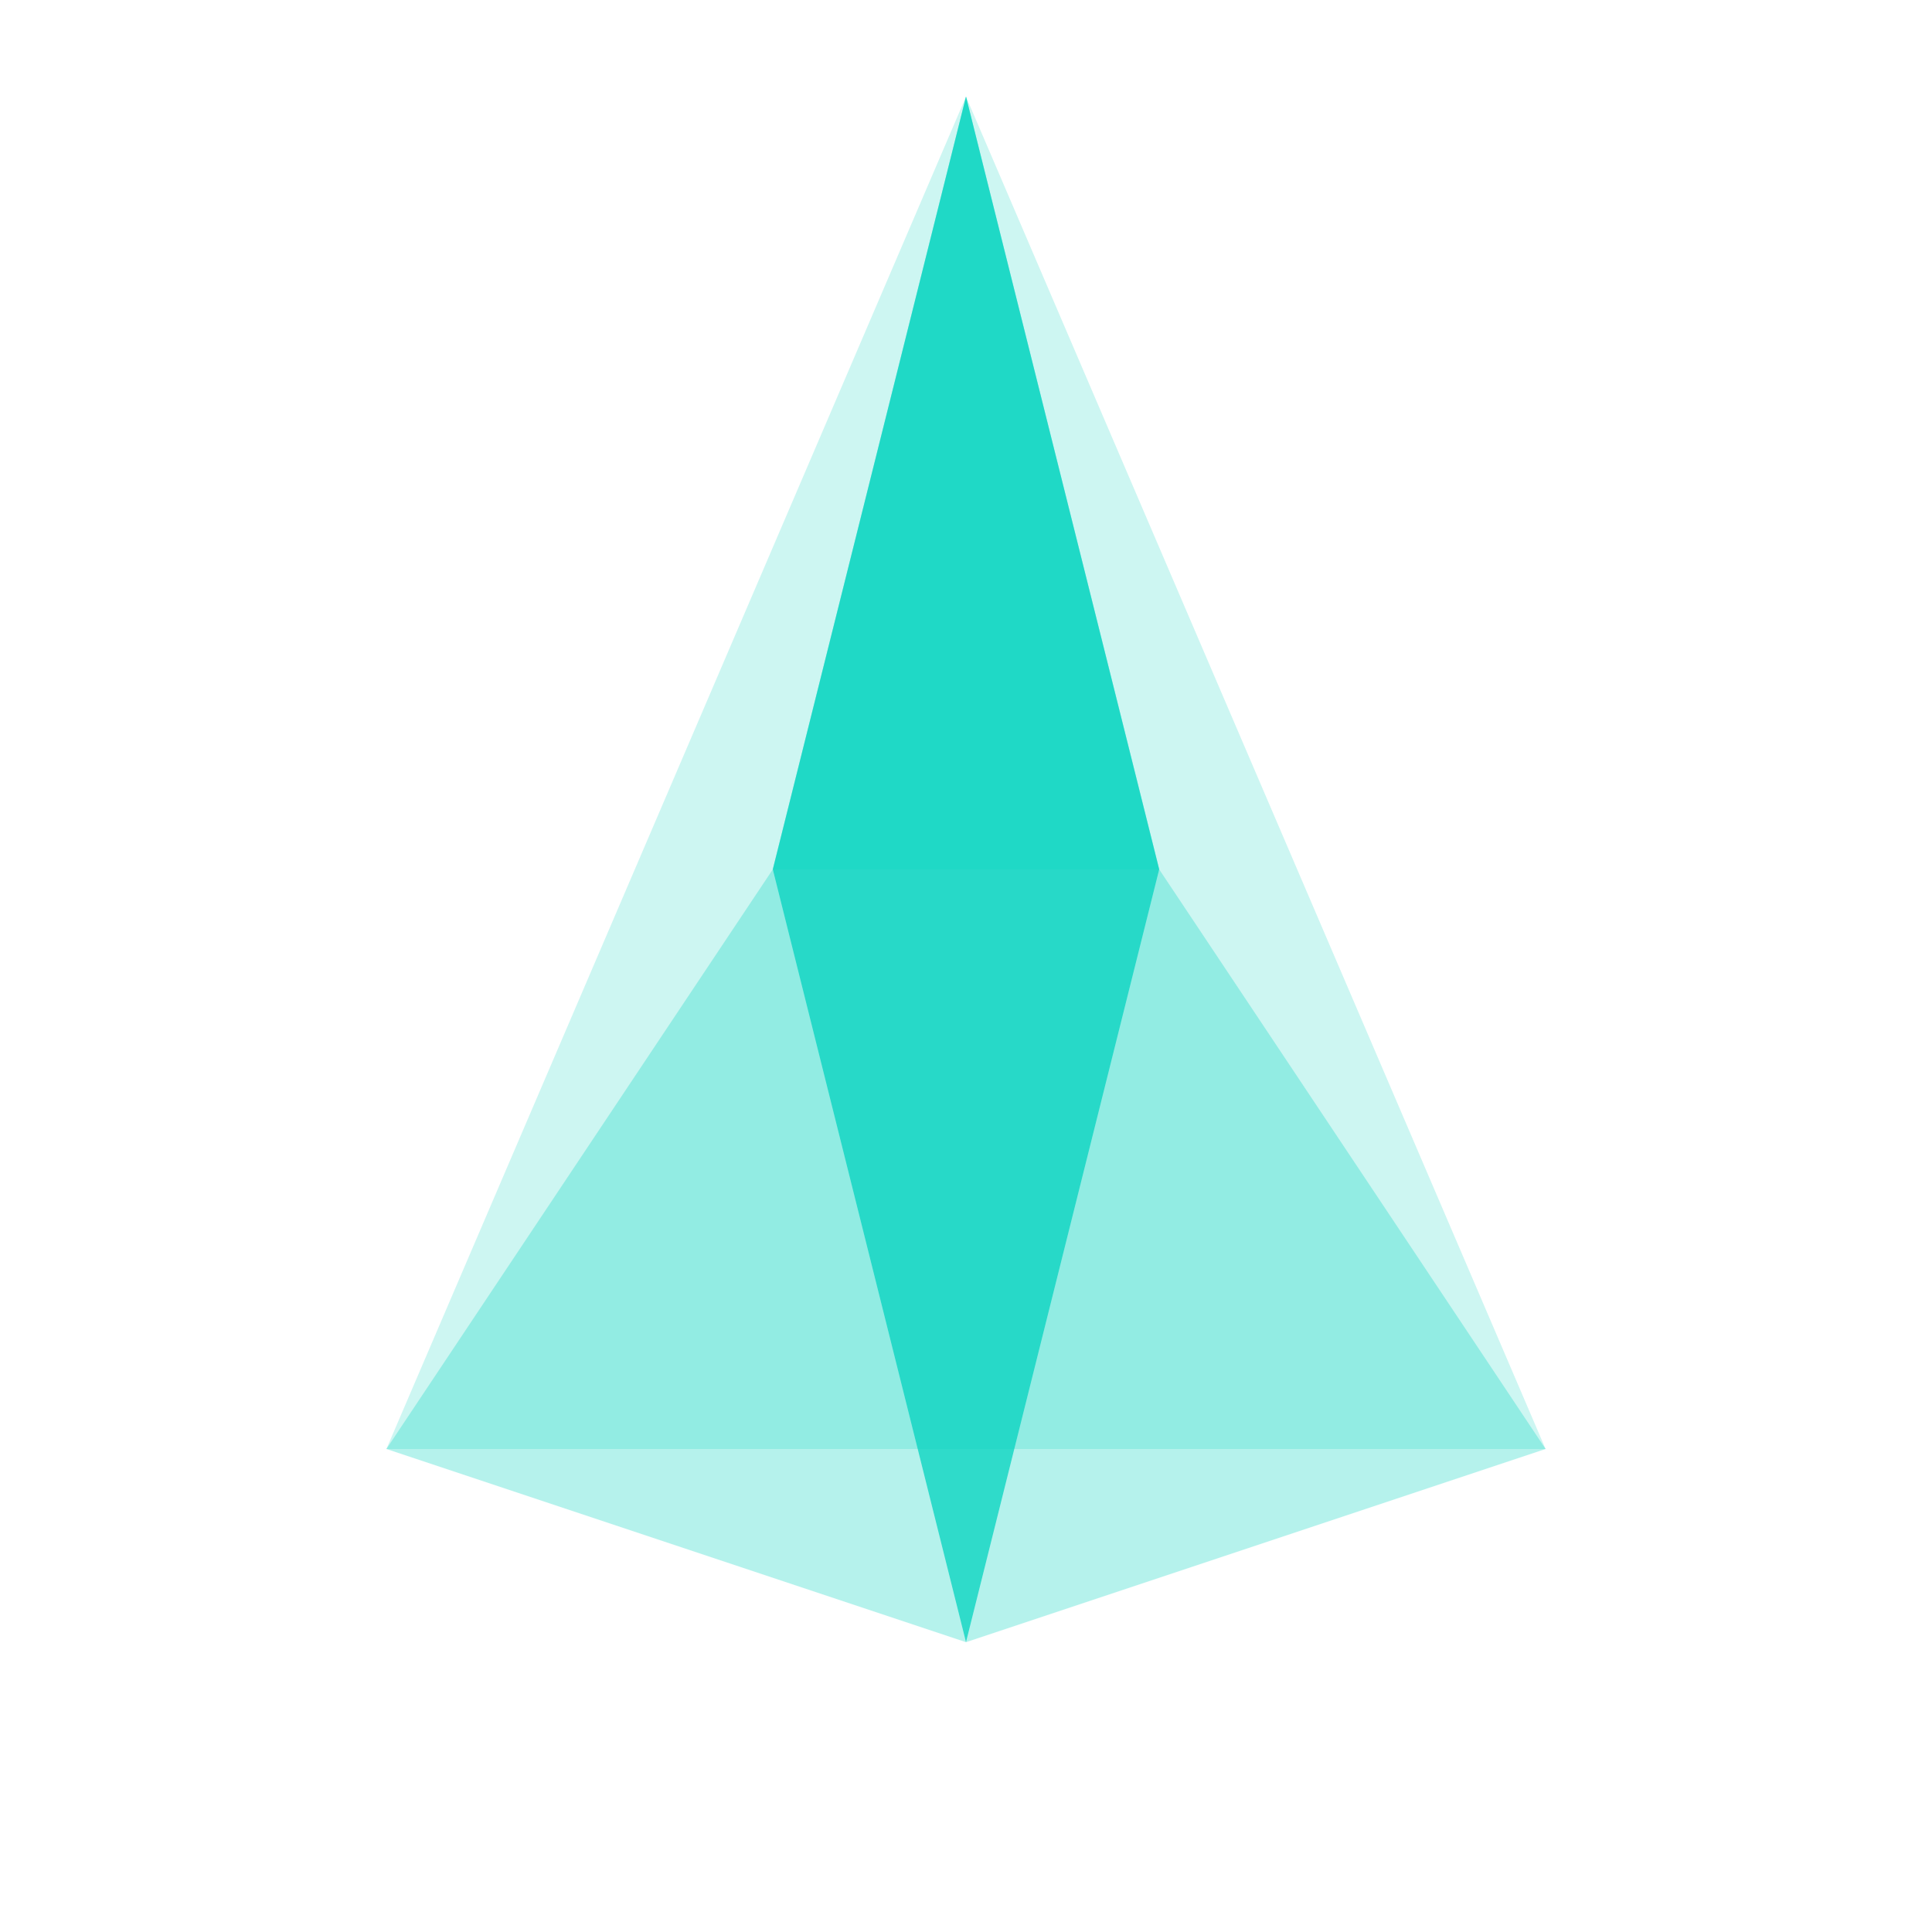 <svg width="400" height="400" viewBox="0 0 400 400" fill="none" xmlns="http://www.w3.org/2000/svg">
  <!-- A faceted triangle-inspired shape using multiple triangular faces -->

  <!-- Background Triangles -->
  <path d="M200 20 L320 300 L80 300 Z" fill="#08d4c0" fill-opacity="0.2"/>

  <!-- Inner Facets -->
  <!-- These smaller triangles form "facets" inside the main triangle -->
  <path d="M200 20 L240 180 L160 180 Z" fill="#08d4c0" fill-opacity="0.4"/>
  <path d="M160 180 L200 340 L80 300 Z" fill="#08d4c0" fill-opacity="0.3"/>
  <path d="M240 180 L320 300 L200 340 Z" fill="#08d4c0" fill-opacity="0.3"/>

  <!-- More Internal Facets -->
  <path d="M200 20 L200 340 L160 180 Z" fill="#08d4c0" fill-opacity="0.8"/>
  <path d="M200 20 L200 340 L240 180 Z" fill="#08d4c0" fill-opacity="0.8"/>

  <!-- Darker Accents -->
  <path d="M160 180 L240 180 L200 340 Z" fill="#08d4c0" fill-opacity="0.2"/>
</svg>
